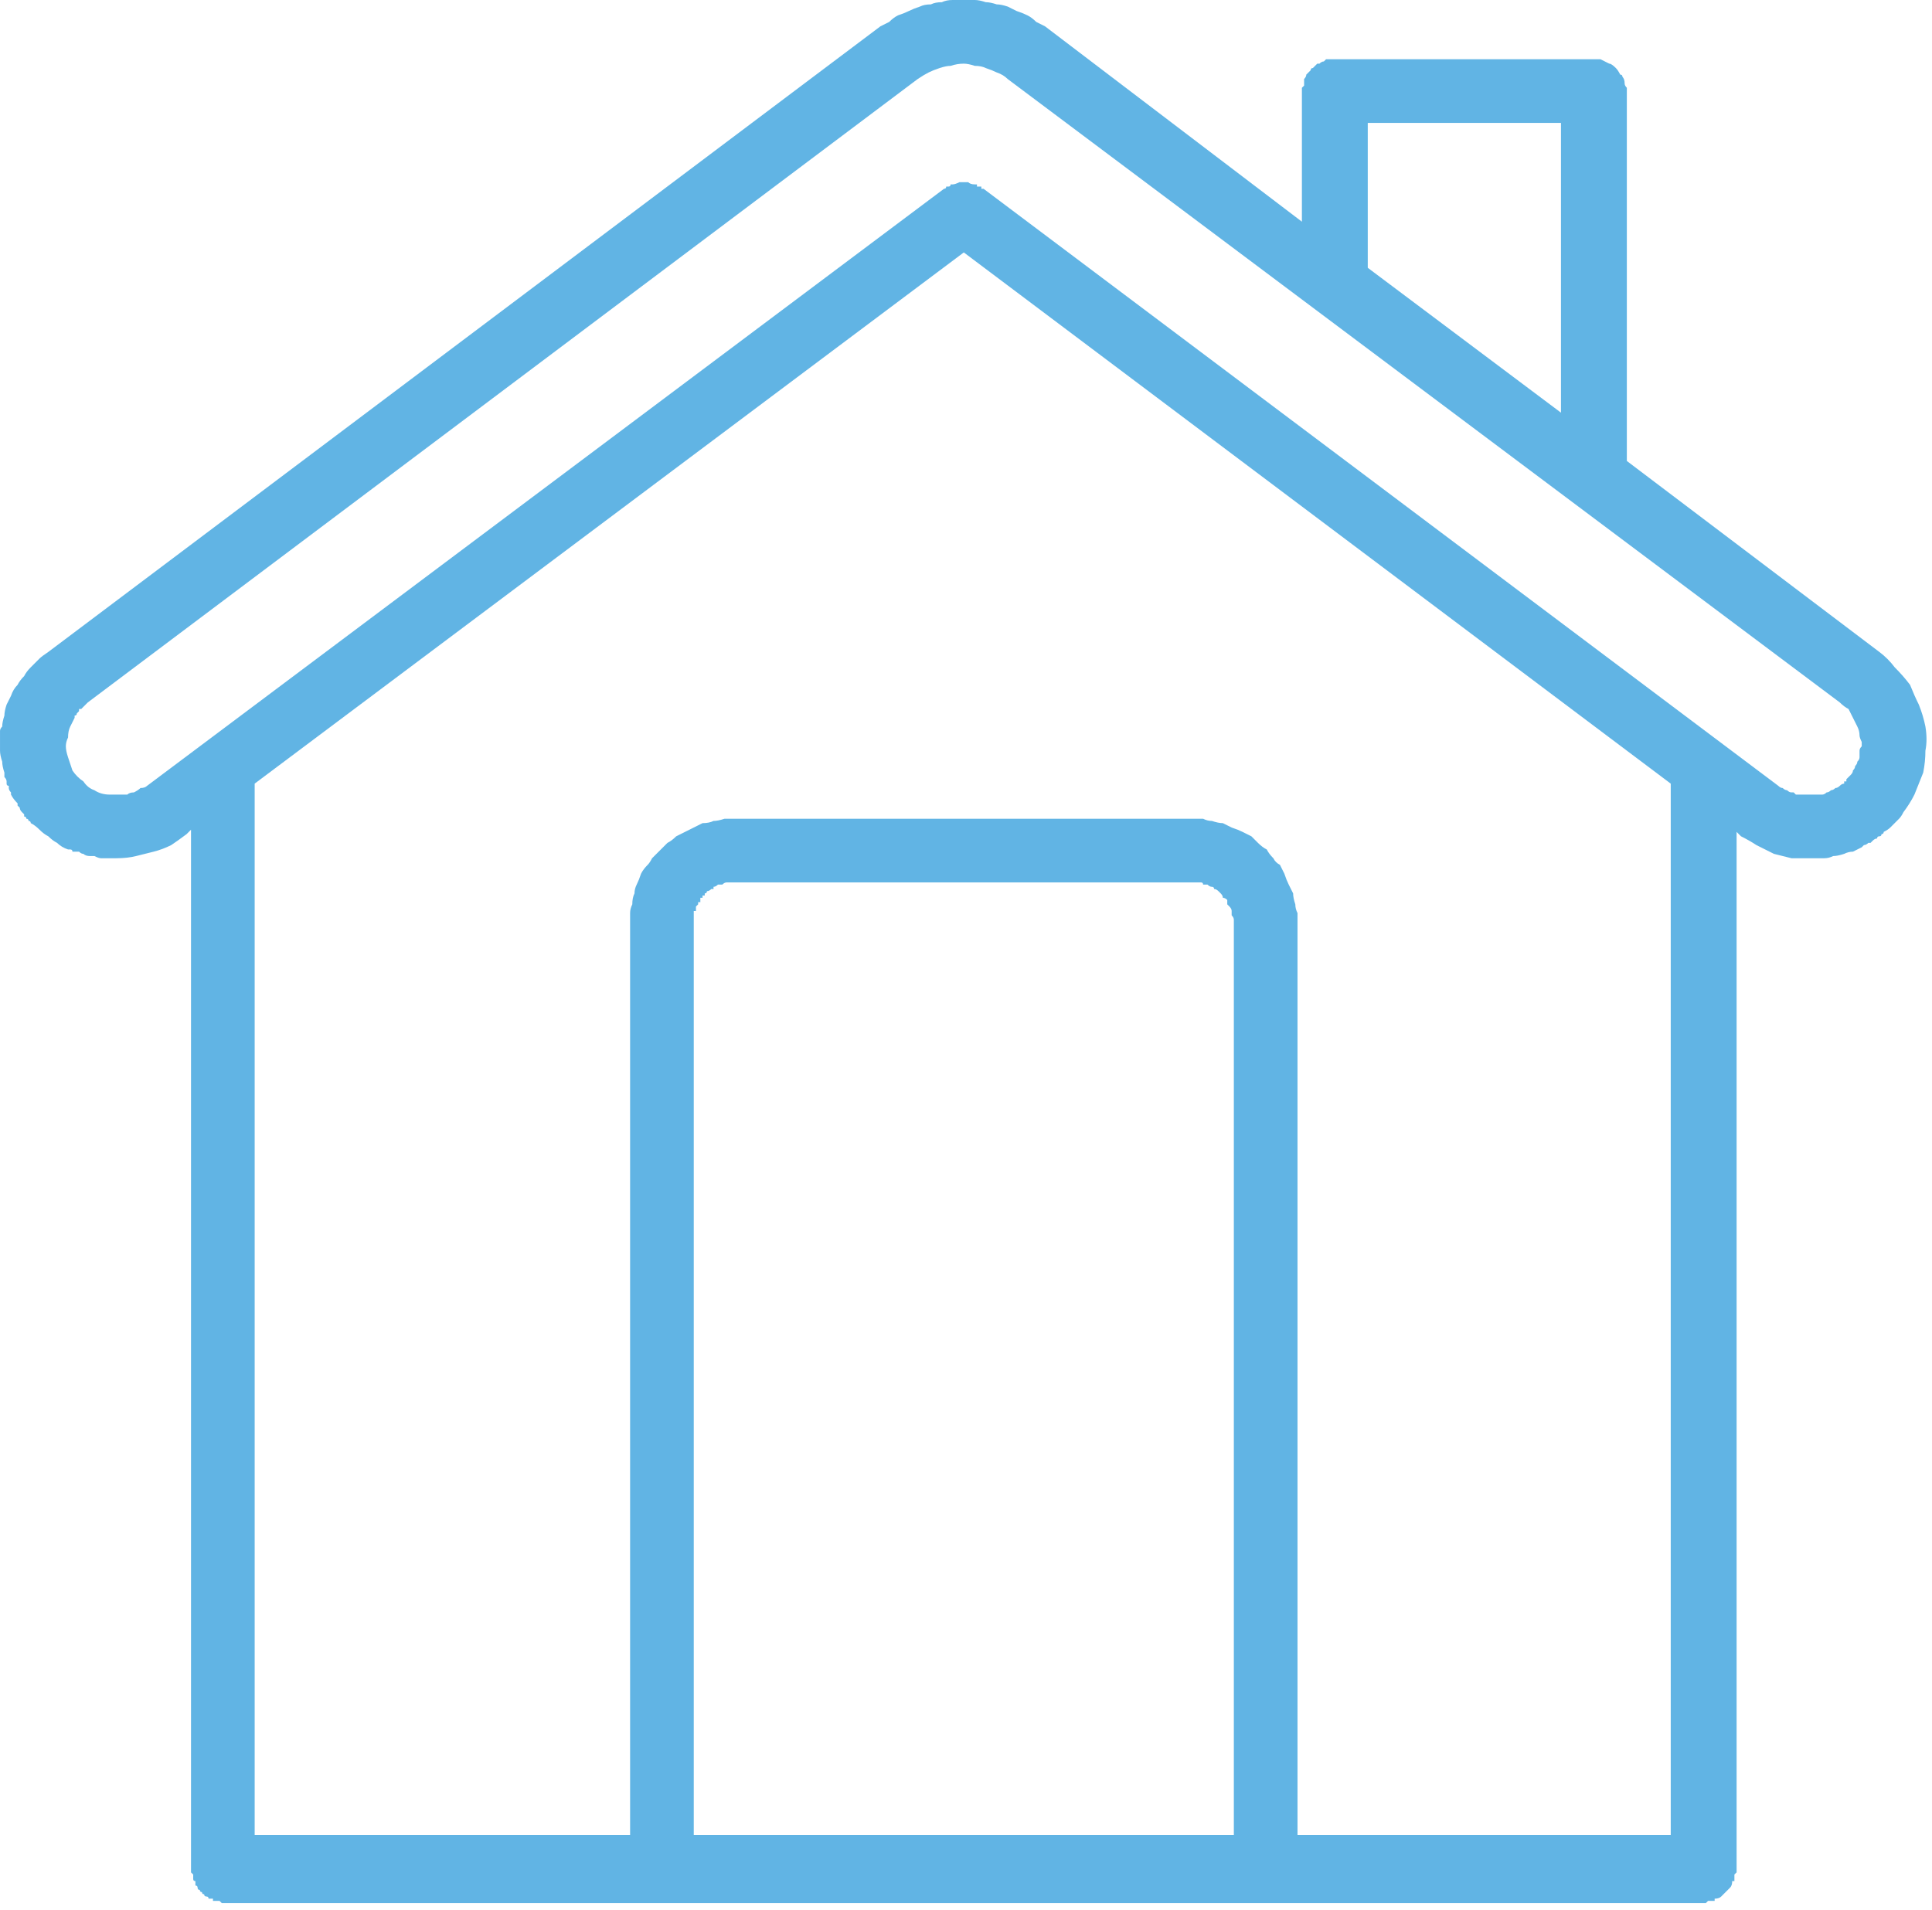 <svg version="1.2" xmlns="http://www.w3.org/2000/svg" viewBox="0 0 88 87" width="88" height="87">
	<title>3-1</title>
	<style>
		.s0 { fill: #61b4e4 } 
	</style>
	<path id="_3" class="s0" d="m85.6 29.7l-11.5-8.7v-16.8q0-0.1 0-0.2-0.1-0.1-0.1-0.2 0-0.2-0.1-0.3 0-0.1-0.1-0.1-0.1-0.2-0.2-0.3-0.2-0.2-0.3-0.2-0.2-0.1-0.4-0.2-0.1 0-0.3 0h-11.8q0 0 0 0-0.1 0-0.1 0 0 0-0.1 0 0 0 0 0-0.1 0-0.2 0-0.1 0.1-0.1 0.1-0.1 0-0.2 0.1 0 0-0.1 0-0.1 0.1-0.2 0.2-0.1 0-0.1 0.1-0.1 0.1-0.2 0.2 0 0.1-0.1 0.2 0 0.1 0 0.2 0 0 0 0.1-0.1 0.1-0.1 0.1 0 0.1 0 0.2v5.9l-11.7-8.9q-0.2-0.1-0.4-0.2-0.2-0.2-0.4-0.3-0.2-0.1-0.5-0.2-0.2-0.1-0.4-0.2-0.3-0.1-0.5-0.1-0.3-0.1-0.5-0.1-0.3-0.1-0.5-0.1-0.3 0-0.5 0-0.3 0-0.5 0-0.3 0-0.5 0.1-0.3 0-0.5 0.1-0.3 0-0.5 0.1-0.3 0.1-0.5 0.2-0.2 0.1-0.5 0.2-0.2 0.1-0.4 0.3-0.2 0.1-0.4 0.2l-37.9 28.5q-0.3 0.2-0.4 0.3-0.2 0.2-0.4 0.4-0.2 0.2-0.3 0.4-0.2 0.2-0.3 0.4-0.2 0.2-0.3 0.5-0.1 0.2-0.2 0.4-0.1 0.3-0.1 0.5-0.1 0.3-0.1 0.5-0.1 0.1-0.1 0.2 0 0 0 0.1 0 0.1 0 0.1 0 0.1 0 0.2 0 0.2 0 0.5 0 0.2 0.1 0.5 0 0.2 0.1 0.5 0 0.1 0 0.1 0 0.1 0 0.1 0.1 0.1 0.1 0.2 0 0 0 0.1 0 0.1 0.1 0.1 0 0.1 0 0.1 0 0.1 0.1 0.2 0 0 0 0.1 0.1 0.2 0.3 0.4 0 0.1 0 0.1 0.1 0.1 0.1 0.1 0 0.1 0.1 0.2 0 0 0.1 0.1 0 0 0 0.1 0.1 0 0.1 0.1 0.1 0 0.1 0.1 0.1 0 0.1 0.1 0.2 0.1 0.4 0.3 0.2 0.2 0.4 0.3 0.2 0.2 0.4 0.3 0.2 0.2 0.5 0.3 0 0 0.1 0 0.1 0 0.1 0.1 0.1 0 0.1 0 0.1 0 0.2 0 0.1 0.1 0.2 0.1 0.1 0.1 0.3 0.1 0.1 0 0.2 0 0.2 0.1 0.3 0.1 0.1 0 0.2 0 0.1 0 0.2 0 0.1 0 0.2 0 0 0 0.1 0 0.5 0 0.9-0.1 0.4-0.1 0.8-0.2 0.4-0.1 0.8-0.3 0.3-0.2 0.7-0.5l0.2-0.2v47.4q0 0 0 0.1 0.1 0.1 0.1 0.1 0 0.1 0 0.2 0 0.1 0.1 0.1 0 0.1 0 0.2 0.1 0 0.1 0.1 0 0.1 0.1 0.1 0 0.1 0.1 0.1 0 0.1 0.1 0.1 0 0.1 0.1 0.1 0.1 0 0.1 0.1 0.1 0 0.2 0 0 0.1 0 0.1 0.1 0 0.1 0 0 0 0.1 0 0 0 0.1 0 0 0 0 0 0.1 0.1 0.1 0.1 0 0 0.1 0 0 0 0.1 0h67.3q0 0 0 0 0.1 0 0.1 0 0 0 0.1-0.1 0 0 0 0 0.1 0 0.1 0 0.1 0 0.1 0 0 0 0.1 0 0 0 0-0.1 0.2 0 0.3-0.1 0.1-0.1 0.2-0.2 0.1-0.1 0.2-0.2 0.1-0.1 0.1-0.3 0.1 0 0.1 0 0-0.1 0-0.1 0 0 0-0.1 0 0 0-0.1 0 0 0 0 0.1-0.1 0.1-0.1 0 0 0-0.1 0 0 0 0v-47.3l0.2 0.2q0.4 0.2 0.7 0.4 0.4 0.2 0.8 0.4 0.4 0.1 0.8 0.2 0.4 0 0.9 0 0 0 0.1 0 0.1 0 0.2 0 0 0 0.1 0 0.1 0 0.2 0 0.2 0 0.4-0.1 0.2 0 0.5-0.1 0.2-0.1 0.4-0.1 0.2-0.1 0.4-0.2 0.1-0.1 0.1-0.1 0.1 0 0.2-0.1 0 0 0.1 0 0.1-0.1 0.1-0.1 0.1-0.1 0.2-0.1 0-0.1 0.1-0.1 0.1 0 0.1-0.1 0.1 0 0.1-0.1 0.2-0.1 0.3-0.2 0.1-0.1 0.2-0.2 0.1-0.1 0.2-0.2 0.1-0.1 0.2-0.3 0.3-0.4 0.5-0.8 0.2-0.5 0.4-1 0.1-0.5 0.1-1 0.1-0.5 0-1.1-0.1-0.5-0.3-1-0.2-0.4-0.4-0.9-0.3-0.4-0.7-0.8-0.3-0.4-0.7-0.7zm-1.3 5.6q-0.1 0.1-0.2 0.2 0 0 0 0.1 0 0 0 0-0.1 0-0.1 0 0 0.1 0 0.1-0.1 0-0.2 0.1-0.1 0.1-0.2 0.1-0.1 0.1-0.2 0.1-0.1 0.1-0.2 0.1-0.1 0.1-0.2 0.1-0.1 0-0.3 0-0.1 0-0.2 0-0.1 0-0.2 0-0.1 0-0.2 0-0.1 0-0.3 0 0 0 0 0 0 0-0.1-0.1 0 0 0 0 0 0-0.1 0-0.1 0-0.2-0.1-0.1 0-0.2-0.1-0.1 0-0.2-0.1l-36.2-27.2q-0.1 0-0.1 0 0 0 0-0.1-0.1 0-0.1 0 0 0 0 0-0.1 0-0.1 0 0-0.1 0-0.1-0.1 0-0.1 0 0 0 0 0-0.2 0-0.3-0.1-0.1 0-0.2 0-0.1 0-0.2 0-0.2 0.1-0.3 0.1 0 0-0.1 0 0 0.1-0.1 0.1 0 0-0.1 0 0 0.1-0.1 0.1l-36.3 27.2q-0.1 0.1-0.3 0.1-0.1 0.1-0.3 0.2-0.2 0-0.3 0.1-0.2 0-0.4 0 0 0-0.1 0 0 0-0.1 0-0.1 0-0.1 0-0.1 0-0.1 0-0.4 0-0.7-0.2-0.3-0.1-0.5-0.4-0.3-0.2-0.5-0.5-0.1-0.3-0.2-0.6-0.1-0.3-0.1-0.5 0-0.2 0.1-0.4 0-0.3 0.1-0.5 0.1-0.2 0.2-0.4 0 0 0-0.1 0.1 0 0.1-0.1 0 0 0.1-0.1 0 0 0-0.1 0.1 0 0.1 0 0.1-0.1 0.1-0.1 0.1-0.1 0.1-0.1 0 0 0.1-0.1l37.8-28.4q0.3-0.2 0.5-0.3 0.2-0.1 0.5-0.2 0.3-0.1 0.5-0.1 0.3-0.1 0.6-0.1 0.2 0 0.5 0.1 0.3 0 0.5 0.1 0.3 0.1 0.5 0.2 0.3 0.1 0.5 0.3l37.9 28.4q0.2 0.2 0.4 0.3 0.1 0.2 0.2 0.4 0.1 0.2 0.2 0.4 0.1 0.2 0.1 0.4 0 0.1 0.1 0.3 0 0.1 0 0.2-0.1 0.1-0.1 0.2 0 0.1 0 0.3 0 0.1-0.1 0.2 0 0.1-0.1 0.2 0 0.1-0.1 0.2 0 0.1-0.1 0.2zm-8.2 48.3h-17v-41.5q0-0.2 0-0.5-0.1-0.2-0.1-0.4-0.1-0.3-0.1-0.5-0.1-0.2-0.2-0.4-0.1-0.2-0.2-0.5-0.1-0.2-0.2-0.4-0.2-0.1-0.3-0.3-0.2-0.2-0.3-0.4-0.2-0.1-0.4-0.3-0.1-0.1-0.3-0.3-0.2-0.1-0.4-0.2-0.2-0.1-0.5-0.2-0.2-0.1-0.4-0.2-0.2 0-0.5-0.1-0.2 0-0.4-0.1-0.3 0-0.5 0h-20.9q-0.2 0-0.4 0-0.3 0.1-0.5 0.1-0.2 0.1-0.5 0.1-0.2 0.1-0.4 0.2-0.2 0.1-0.4 0.2-0.2 0.1-0.4 0.2-0.2 0.2-0.4 0.3-0.2 0.2-0.3 0.3-0.2 0.2-0.4 0.4-0.1 0.2-0.2 0.3-0.2 0.2-0.3 0.4-0.1 0.3-0.2 0.5-0.1 0.2-0.1 0.4-0.1 0.2-0.1 0.5-0.1 0.2-0.1 0.4 0 0.3 0 0.5v41.5h-17.1v-47.9l32.3-24.2 32.2 24.2zm-19.9 0h-24.6v-41.5q0-0.1 0-0.2 0-0.1 0-0.2 0-0.1 0-0.2 0.1 0 0.1 0 0 0 0-0.1 0 0 0 0 0 0 0-0.1 0 0 0.1-0.1 0 0 0-0.1 0 0 0 0 0 0 0.1 0 0-0.1 0-0.1 0 0 0 0 0 0 0-0.1 0 0 0.1 0 0 0 0 0 0 0 0-0.1 0 0 0 0 0.1 0 0.1 0 0 0 0-0.1 0.1 0 0.1-0.1 0.1 0 0.2-0.1 0 0 0 0 0 0 0.1 0 0-0.1 0-0.1 0 0 0 0 0.1 0 0.2-0.1 0 0 0.1 0 0 0 0 0 0 0 0 0 0.1 0 0.1 0 0.1-0.1 0.2-0.1 0.1 0 0.1 0 0.1 0 0.2 0h20.9q0.1 0 0.2 0 0.1 0 0.2 0 0.1 0 0.1 0.1 0.1 0 0.2 0 0.1 0.1 0.2 0.1 0.1 0 0.1 0.1 0.1 0 0.2 0.1 0.1 0.1 0.1 0.1 0.1 0.1 0.1 0.2 0.1 0 0.2 0.1 0 0.1 0 0.2 0.1 0.1 0.1 0.1 0.1 0.1 0.1 0.2 0 0 0 0 0 0.1 0 0.1 0 0 0 0 0 0.1 0 0.1 0.1 0.1 0.1 0.2 0 0.1 0 0.1zm6.1-78h8.8v13.2l-8.8-6.6z"/>
</svg>